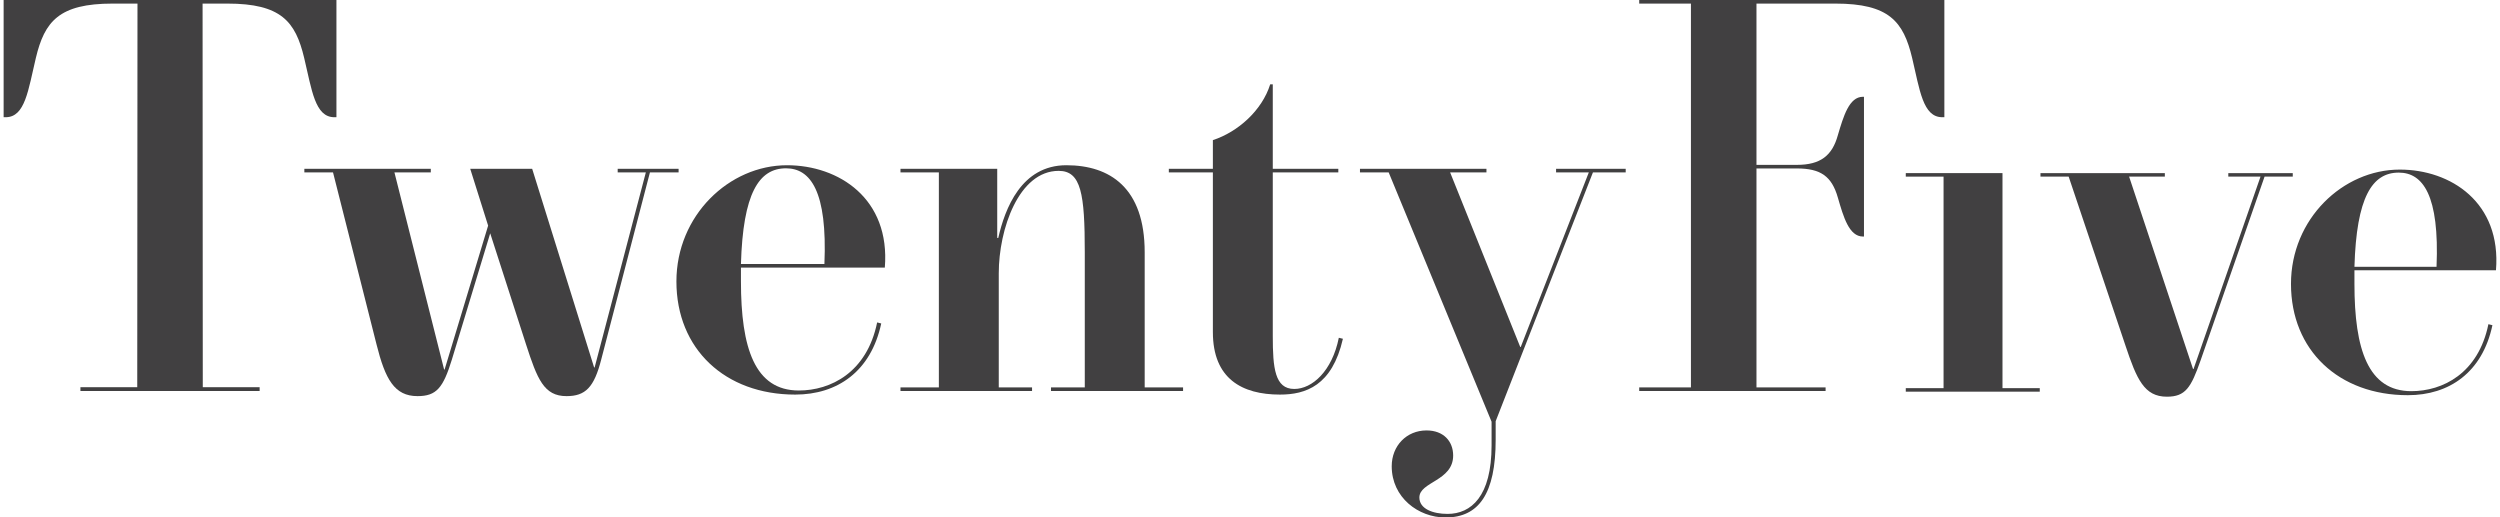 <?xml version="1.0" encoding="UTF-8"?>
<!DOCTYPE svg PUBLIC "-//W3C//DTD SVG 1.1//EN" "http://www.w3.org/Graphics/SVG/1.1/DTD/svg11.dtd">
<!-- Creator: CorelDRAW 2019 (64-Bit) -->
<svg xmlns="http://www.w3.org/2000/svg" xml:space="preserve" width="715px" height="148px" version="1.1" style="shape-rendering:geometricPrecision; text-rendering:geometricPrecision; image-rendering:optimizeQuality; fill-rule:evenodd; clip-rule:evenodd"
viewBox="0 0 743.61 154.37"
 xmlns:xlink="http://www.w3.org/1999/xlink"
 xmlns:xodm="http://www.corel.com/coreldraw/odm/2003">
 <defs>
  <style type="text/css">
   <![CDATA[
    .fil0 {fill:#414041;fill-rule:nonzero}
   ]]>
  </style>
 </defs>
 <g id="Layer_x0020_1">
  <path class="fil0" d="M183.18 50.36l18.17 0 0 1.07 -8.55 0 -14.51 55.74c-2.14,8.41 -4.73,11 -10.38,11 -6.72,0 -8.71,-5.04 -12.07,-15.43l-10.69 -33.14 -11.45 37.72c-2.6,8.41 -4.59,10.85 -10.24,10.85 -6.88,0 -9.62,-5.04 -12.22,-15.43l-12.98 -51.31 -8.55 0 0 -1.07 37.72 0 0 1.07 -10.85 0 14.82 58.8 0.15 0 12.98 -42.92 -5.34 -16.95 18.48 0 18.48 59.26 0.15 0 15.28 -58.19 -8.4 0 0 -1.07z"/>
  <path class="fil0" d="M219.95 79.83l0 3.98 0 0.15c0,19.85 4.12,32.53 17.26,32.53 9.47,0 20.31,-5.35 23.37,-20.31l1.22 0.31c-3.06,14.35 -13.14,21.22 -25.66,21.22 -20.93,0 -35.44,-13.59 -35.44,-33.75 0,-19.7 15.74,-34.67 32.99,-34.67 15.43,0 30.86,9.93 29.18,30.54l-42.92 0zm0 -1.07l24.9 0c0.91,-21.68 -4.13,-28.55 -11.46,-28.55 -8.1,0 -12.83,7.48 -13.44,28.55z"/>
  <path class="fil0" d="M267.54 115.57l11.45 0 0 -64.14 -11.45 0 0 -1.07 28.86 0 0 20.62 0.31 0c1.98,-8.71 6.87,-21.69 20.31,-21.69 12.98,0 23.37,6.72 23.37,25.96l0 40.32 11.45 0 0 1.07 -39.4 0 0 -1.07 10.08 0 0 -40.32c0,-17.41 -1.07,-24.28 -7.79,-24.28 -11.91,0 -17.87,17.41 -17.87,30.54l0 34.06 9.93 0 0 1.07 -39.25 0 0 -1.07z"/>
  <path class="fil0" d="M360.73 99.08l0 -47.65 -13.14 0 0 -1.07 13.14 0 0 -8.56c7.48,-2.44 14.66,-8.85 17.1,-16.64l0.77 0 0 25.2 19.55 0 0 1.07 -19.55 0 0 48.87c0,9.47 0.61,15.73 6.41,15.73 5.35,0 11.3,-5.34 13.29,-15.27l1.22 0.3c-3.21,14.06 -11.15,16.65 -18.78,16.65 -11.31,0 -20.01,-4.73 -20.01,-18.63z"/>
  <path class="fil0" d="M414.08 139.09c0,-6.11 4.43,-10.69 10.39,-10.69 5.04,0 7.94,3.21 7.94,7.49 0,7.63 -10.08,7.79 -10.08,12.52 0,3.36 3.97,4.89 8.4,4.89 7.03,0 13.14,-5.19 13.14,-20.47l0 -7.02 -30.7 -74.39 -8.56 0 0 -1.06 37.73 0 0 1.06 -10.84 0 20.92 52.09 0.15 0 20.31 -52.09 -9.77 0 0 -1.06 20.77 0 0 1.06 -9.77 0 -29.02 74.23 0 5.5c0,16.19 -5.04,23.22 -14.97,23.22 -8.09,0 -16.04,-5.96 -16.04,-15.28z"/>
  <path class="fil0" d="M578.94 34.97l-0.61 0c-5.81,0 -6.72,-8.09 -9.01,-17.71 -2.6,-10.85 -6.87,-16.19 -22.91,-16.19l-23.52 0 0 48.11 12.07 0c7.02,0 10.53,-2.75 12.21,-8.86 1.68,-5.65 3.36,-11.45 7.48,-11.45l0.31 0 0 41.69 -0.31 0c-4.12,0 -5.8,-5.8 -7.48,-11.61 -1.83,-6.41 -5.19,-8.7 -12.21,-8.7l-12.07 0 0 65.32 20.62 0 0 1.07 -55.6 0 0 -1.07 15.43 0 0 -114.5 -15.43 0 0 -1.07 91.03 0 0 34.97z"/>
  <polygon class="fil0" points="567.43,116.84 567.43,115.79 578.7,115.79 578.7,52.69 567.43,52.69 567.43,51.64 596.28,51.64 596.28,115.79 607.4,115.79 607.4,116.84 "/>
  <path class="fil0" d="M663.64 51.64l19.23 0 0 1.05 -8.41 0 -19.09 54.83c-2.85,8.12 -4.5,10.82 -10.06,10.82 -6.76,0 -9.01,-5.26 -12.32,-15.17l-16.97 -50.48 -8.41 0 0 -1.05 37.1 0 0 1.05 -10.66 0 19.07 57.39 0.15 0 19.98 -57.39 -9.61 0 0 -1.05z"/>
  <path class="fil0" d="M701.27 80.63l0 3.91 0 0.15c0,19.53 4.06,32 16.98,32 9.31,0 19.98,-5.26 22.98,-19.98l1.2 0.3c-3,14.12 -12.92,20.88 -25.23,20.88 -20.58,0 -34.86,-13.37 -34.86,-33.2 0,-19.38 15.48,-34.1 32.45,-34.1 15.18,0 30.35,9.77 28.7,30.04l-42.22 0zm0 -1.05l24.49 0c0.9,-21.33 -4.06,-28.09 -11.27,-28.09 -7.96,0 -12.61,7.36 -13.22,28.09z"/>
  <path class="fil0" d="M0 0l0 34.97 0.61 0c5.81,0 6.72,-8.09 9.01,-17.71 2.6,-10.85 6.87,-16.19 22.91,-16.19l7.4 0 -0.07 114.44 -16.95 0 0 1.13 53.46 0 0 -1.13 -16.96 0 -0.06 -114.44 7.39 0c16.04,0 20.32,5.34 22.91,16.19 2.3,9.62 3.21,17.71 9.02,17.71l0.61 0 0 -34.97 -99.28 0z"/>
 </g>
</svg>
